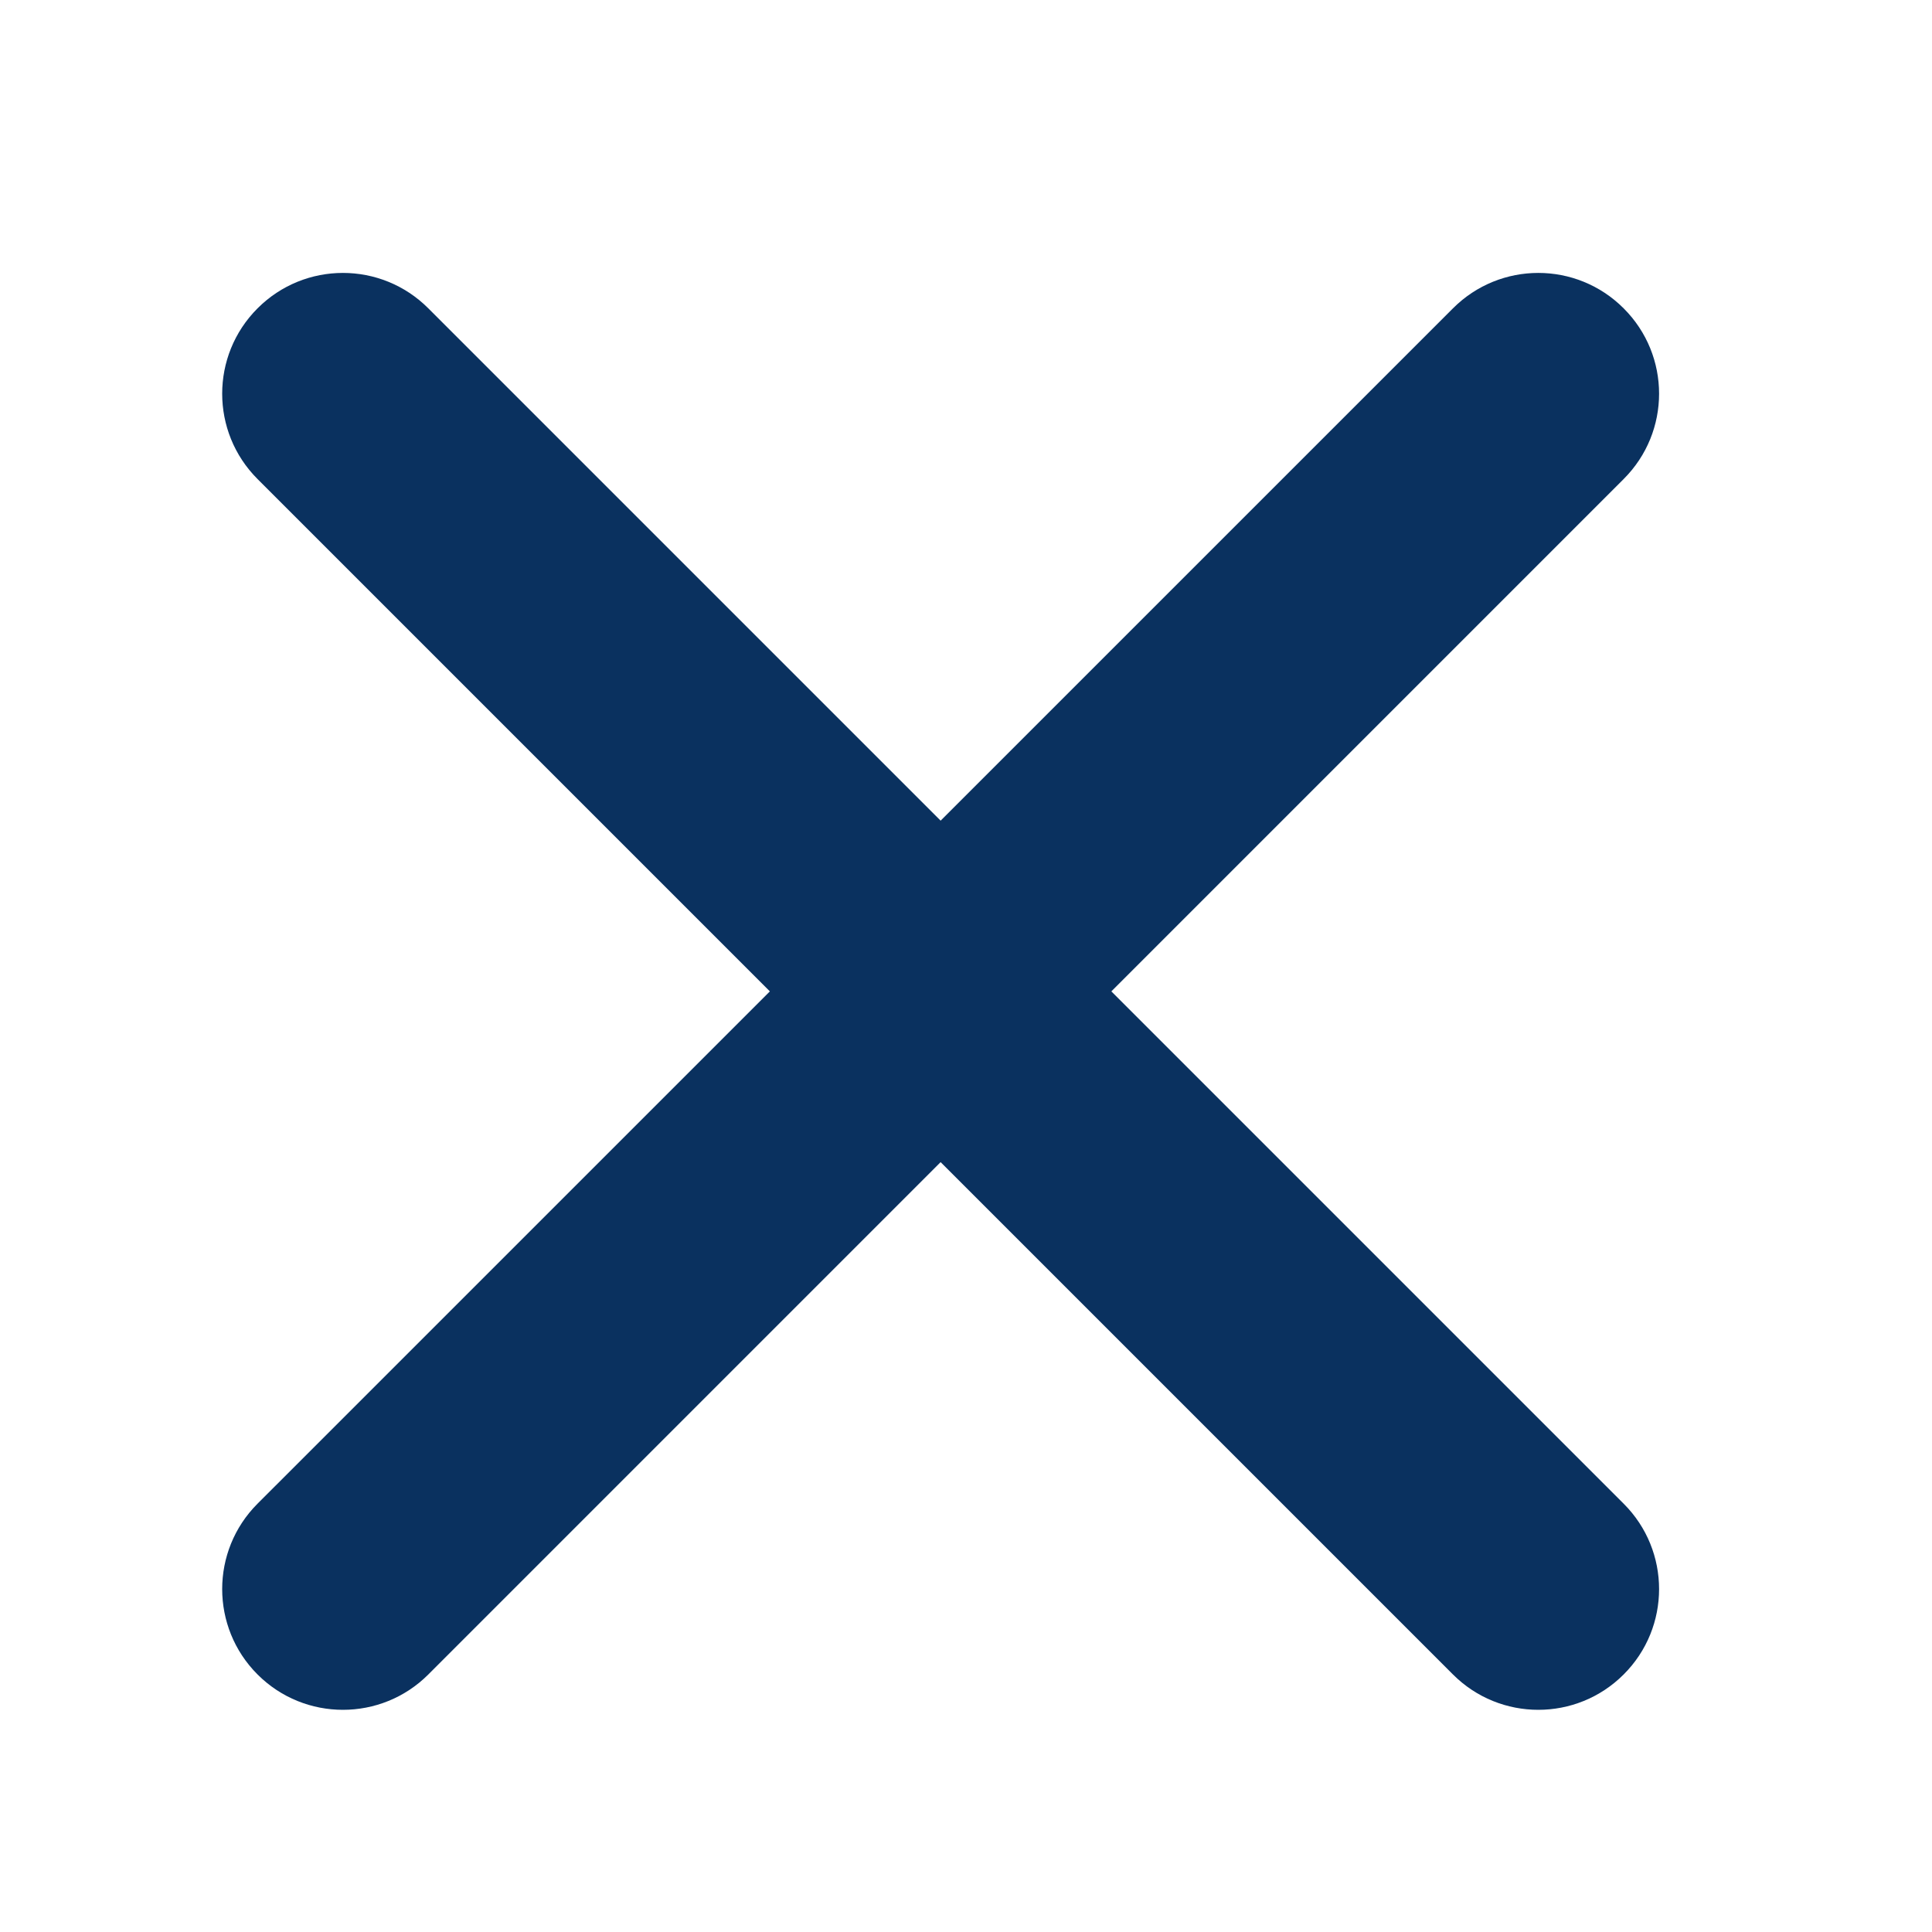 <svg width="20" height="20" viewBox="0 0 20 20" fill="none" xmlns="http://www.w3.org/2000/svg">
<path d="M4.434 17.334L16.808 4.959C17.297 4.471 17.297 3.68 16.808 3.192C16.32 2.703 15.529 2.703 15.041 3.192L2.666 15.566C2.178 16.054 2.178 16.846 2.666 17.334C3.154 17.822 3.946 17.822 4.434 17.334Z" fill="#0A315F"/>
<path d="M15.041 17.334L2.666 4.959C2.178 4.471 2.178 3.68 2.666 3.192C3.154 2.703 3.946 2.703 4.434 3.192L16.808 15.566C17.297 16.054 17.297 16.846 16.808 17.334C16.32 17.822 15.529 17.822 15.041 17.334Z" fill="#0A315F"/>
</svg>
